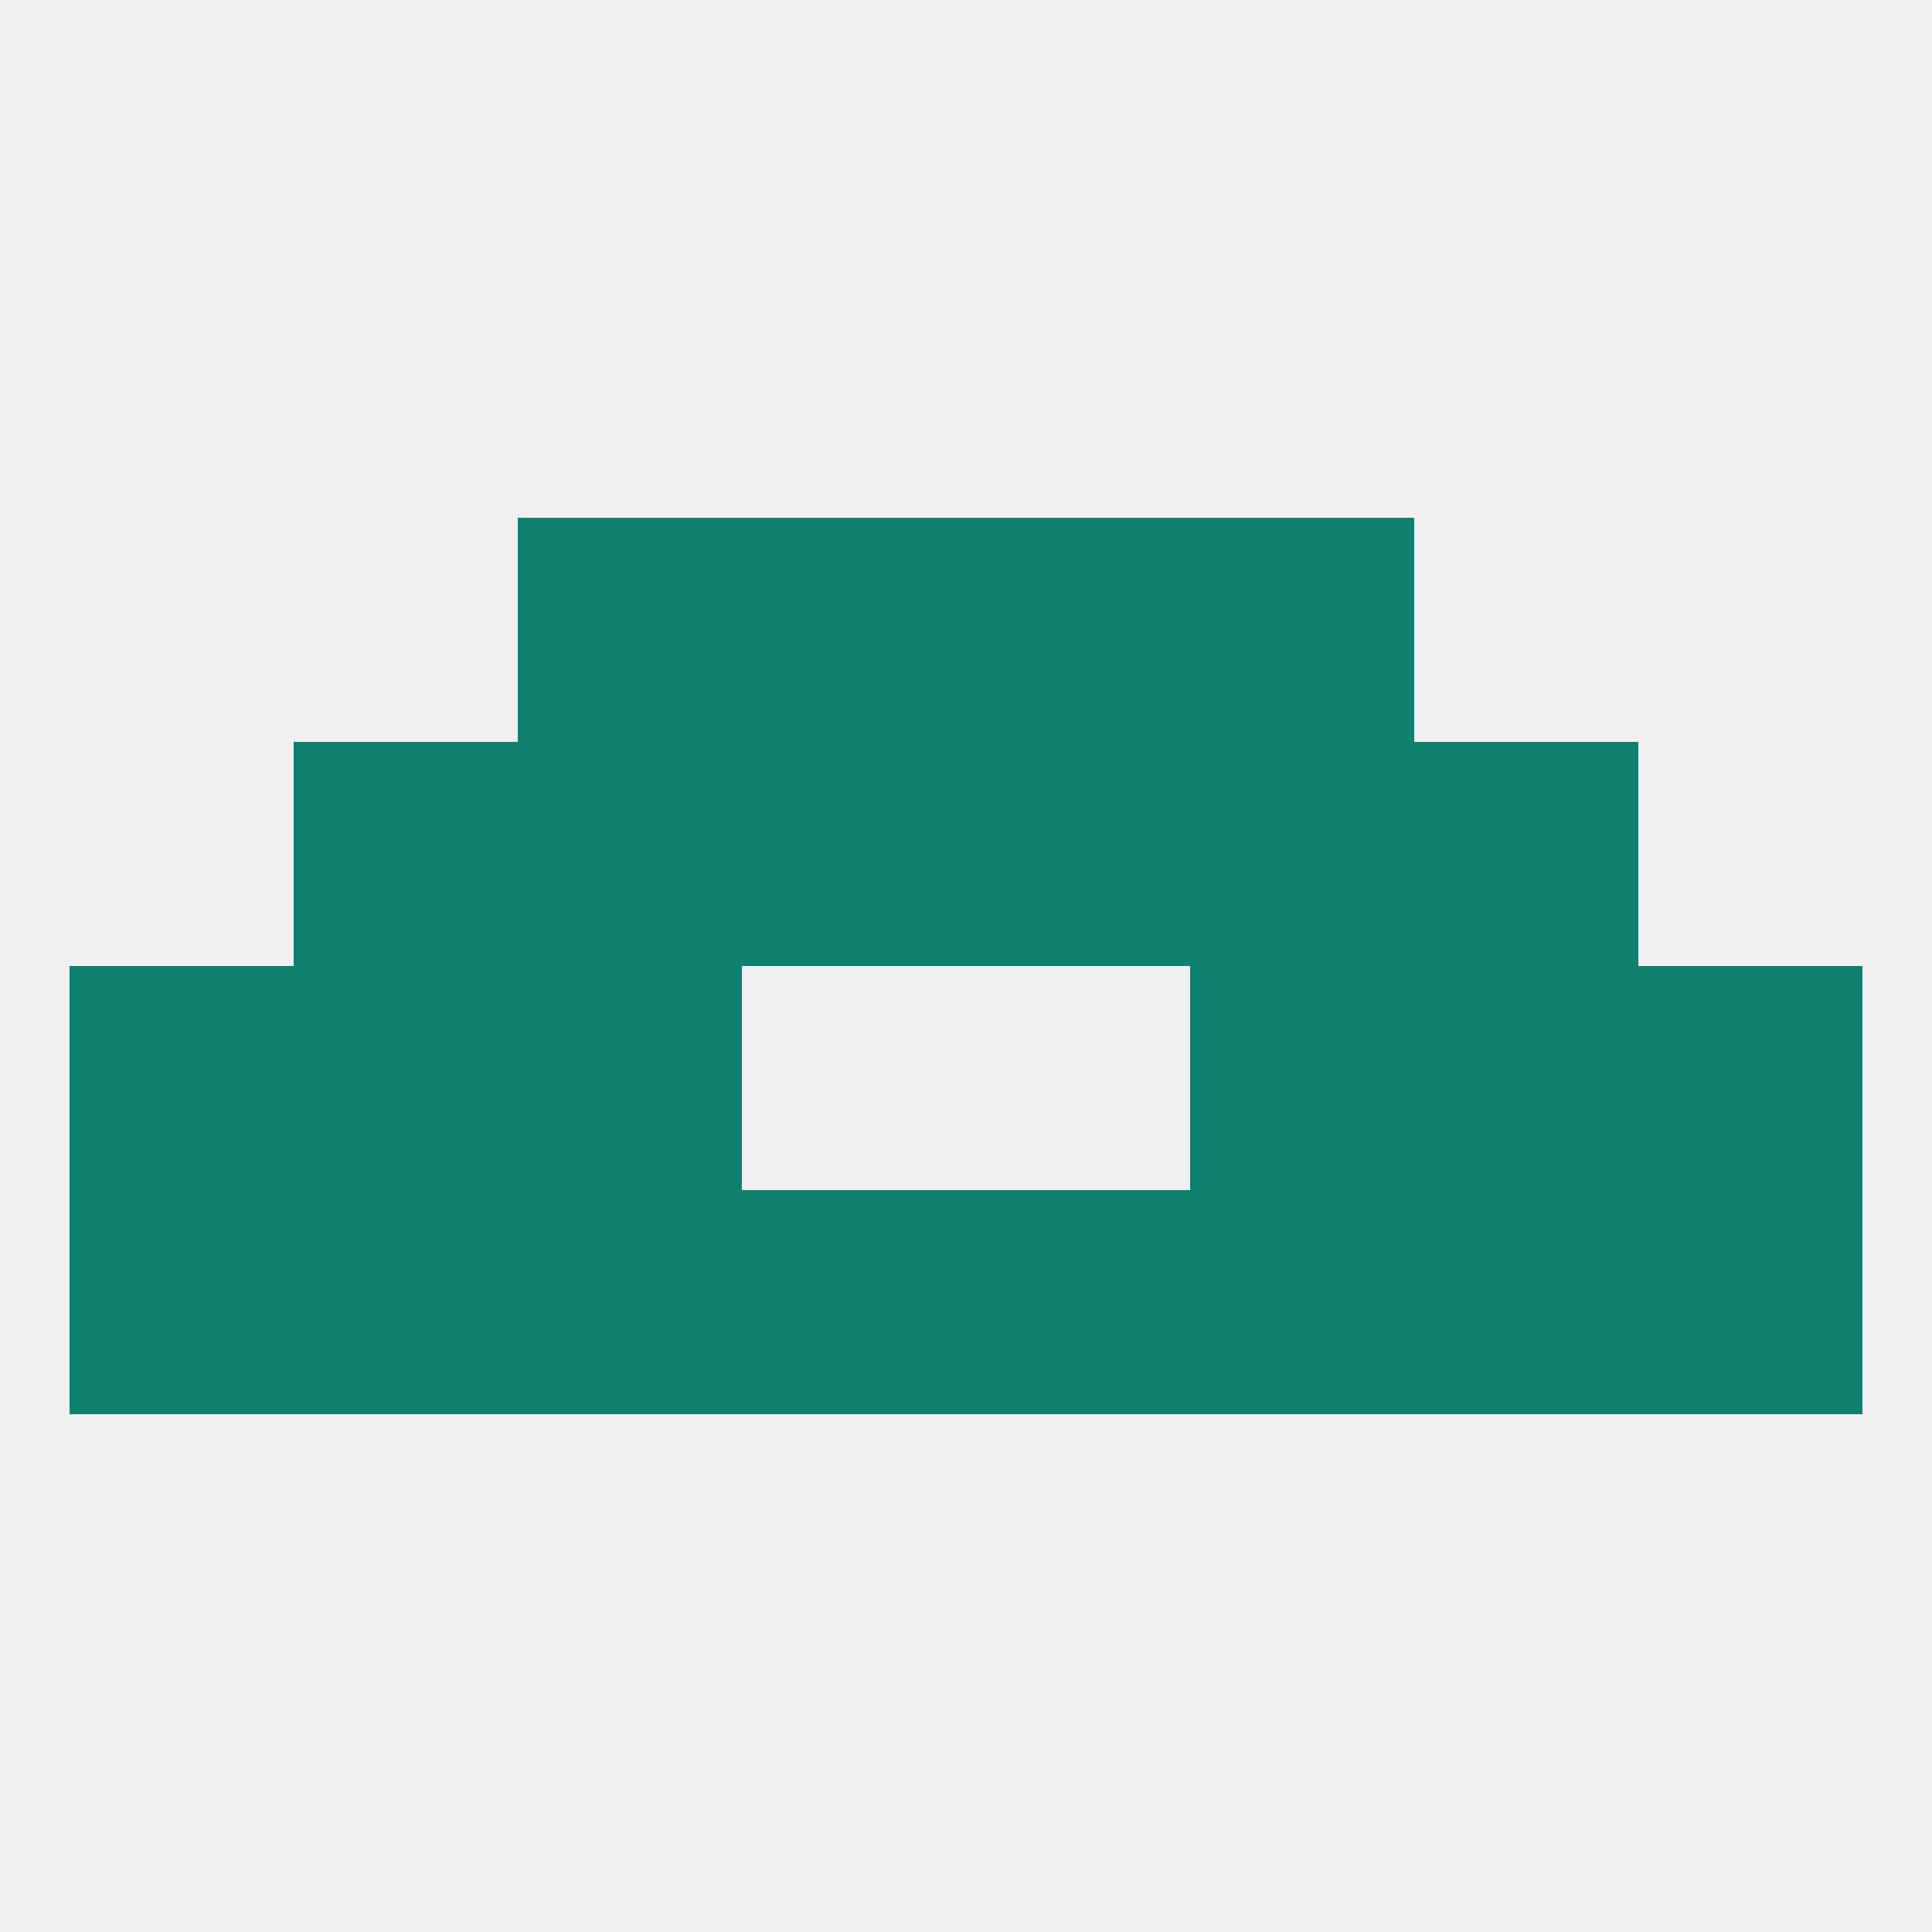 
<!--   <?xml version="1.0"?> -->
<svg version="1.1" baseprofile="full" xmlns="http://www.w3.org/2000/svg" xmlns:xlink="http://www.w3.org/1999/xlink" xmlns:ev="http://www.w3.org/2001/xml-events" width="250" height="250" viewBox="0 0 250 250" >
	<rect width="100%" height="100%" fill="rgba(240,240,240,255)"/>

	<rect x="9" y="125" width="29" height="29" fill="rgba(14,128,111,255)"/>
	<rect x="212" y="125" width="29" height="29" fill="rgba(14,128,111,255)"/>
	<rect x="67" y="125" width="29" height="29" fill="rgba(14,128,111,255)"/>
	<rect x="154" y="125" width="29" height="29" fill="rgba(14,128,111,255)"/>
	<rect x="38" y="125" width="29" height="29" fill="rgba(14,128,111,255)"/>
	<rect x="183" y="125" width="29" height="29" fill="rgba(14,128,111,255)"/>
	<rect x="67" y="96" width="29" height="29" fill="rgba(14,128,111,255)"/>
	<rect x="154" y="96" width="29" height="29" fill="rgba(14,128,111,255)"/>
	<rect x="38" y="96" width="29" height="29" fill="rgba(14,128,111,255)"/>
	<rect x="183" y="96" width="29" height="29" fill="rgba(14,128,111,255)"/>
	<rect x="96" y="96" width="29" height="29" fill="rgba(14,128,111,255)"/>
	<rect x="125" y="96" width="29" height="29" fill="rgba(14,128,111,255)"/>
	<rect x="154" y="67" width="29" height="29" fill="rgba(14,128,111,255)"/>
	<rect x="96" y="67" width="29" height="29" fill="rgba(14,128,111,255)"/>
	<rect x="125" y="67" width="29" height="29" fill="rgba(14,128,111,255)"/>
	<rect x="67" y="67" width="29" height="29" fill="rgba(14,128,111,255)"/>
	<rect x="125" y="154" width="29" height="29" fill="rgba(14,128,111,255)"/>
	<rect x="38" y="154" width="29" height="29" fill="rgba(14,128,111,255)"/>
	<rect x="183" y="154" width="29" height="29" fill="rgba(14,128,111,255)"/>
	<rect x="212" y="154" width="29" height="29" fill="rgba(14,128,111,255)"/>
	<rect x="96" y="154" width="29" height="29" fill="rgba(14,128,111,255)"/>
	<rect x="9" y="154" width="29" height="29" fill="rgba(14,128,111,255)"/>
	<rect x="67" y="154" width="29" height="29" fill="rgba(14,128,111,255)"/>
	<rect x="154" y="154" width="29" height="29" fill="rgba(14,128,111,255)"/>
</svg>